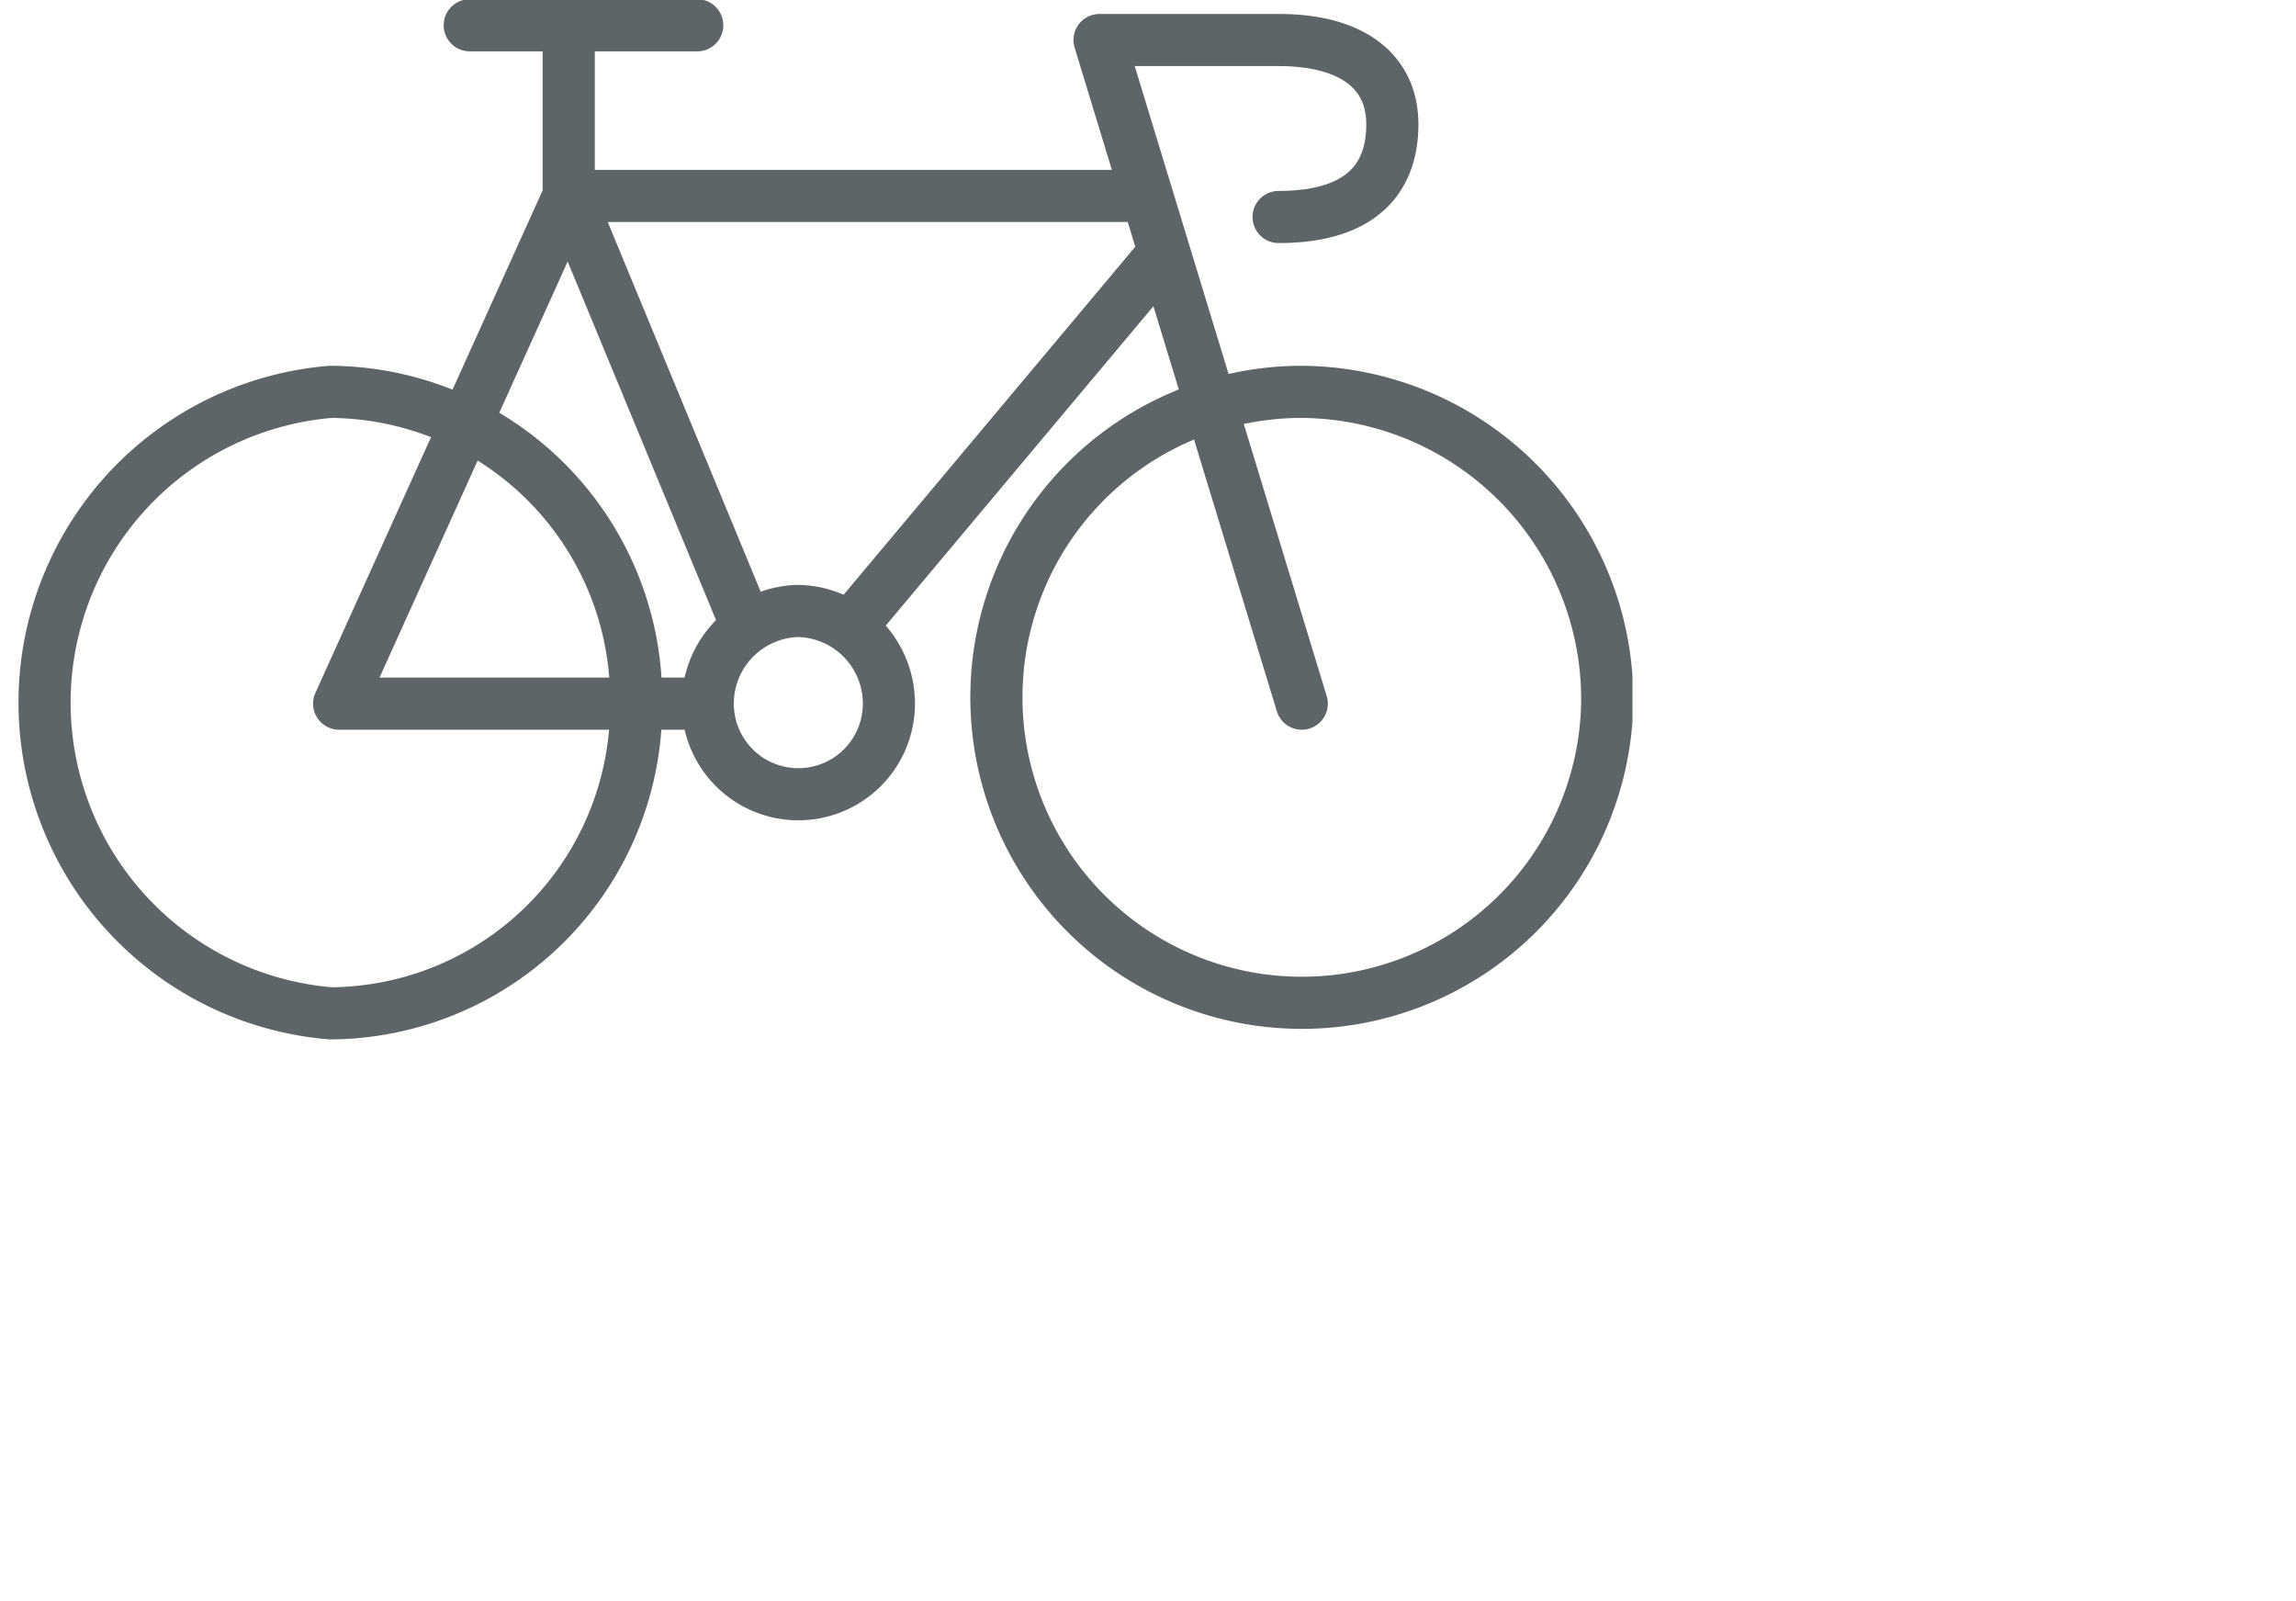 <svg id="Layer_9" data-name="Layer 9" xmlns="http://www.w3.org/2000/svg" xmlns:xlink="http://www.w3.org/1999/xlink" viewBox="0 0 109 76">
  <defs>
    <clipPath id="clip-path">
      <rect width="77.5" height="49.39" style="fill: none"/>
    </clipPath>
  </defs>
  <g style="clip-path: url(#clip-path)">
    <path d="M30.2,33.4A14.6,14.6,0,0,1,15.7,48.1a14.8,14.8,0,0,1,0-29.5A14.6,14.6,0,0,1,30.2,33.4Zm46.1,0A14.5,14.5,0,1,1,61.8,18.6,14.6,14.6,0,0,1,76.3,33.4Zm-34.1,0a4.3,4.3,0,0,1-4.3,4.3,4.3,4.3,0,0,1-4.3-4.3A4.4,4.4,0,0,1,37.9,29,4.4,4.4,0,0,1,42.2,33.4Zm-8.6,0H16.1L27,9.3H53.8m8,24.1L52.2,1.9h8.5c3.5,0,5.4,1.5,5.4,4s-1.4,4.4-5.4,4.4M40.6,29.5,55.1,12.2M35.4,29.6,27,9.3V1.5m-4.7-.3H33.1" style="fill: none;stroke: #5e6569;stroke-linecap: round;stroke-linejoin: round;stroke-width: 2.475px"/>
  </g>
</svg>
